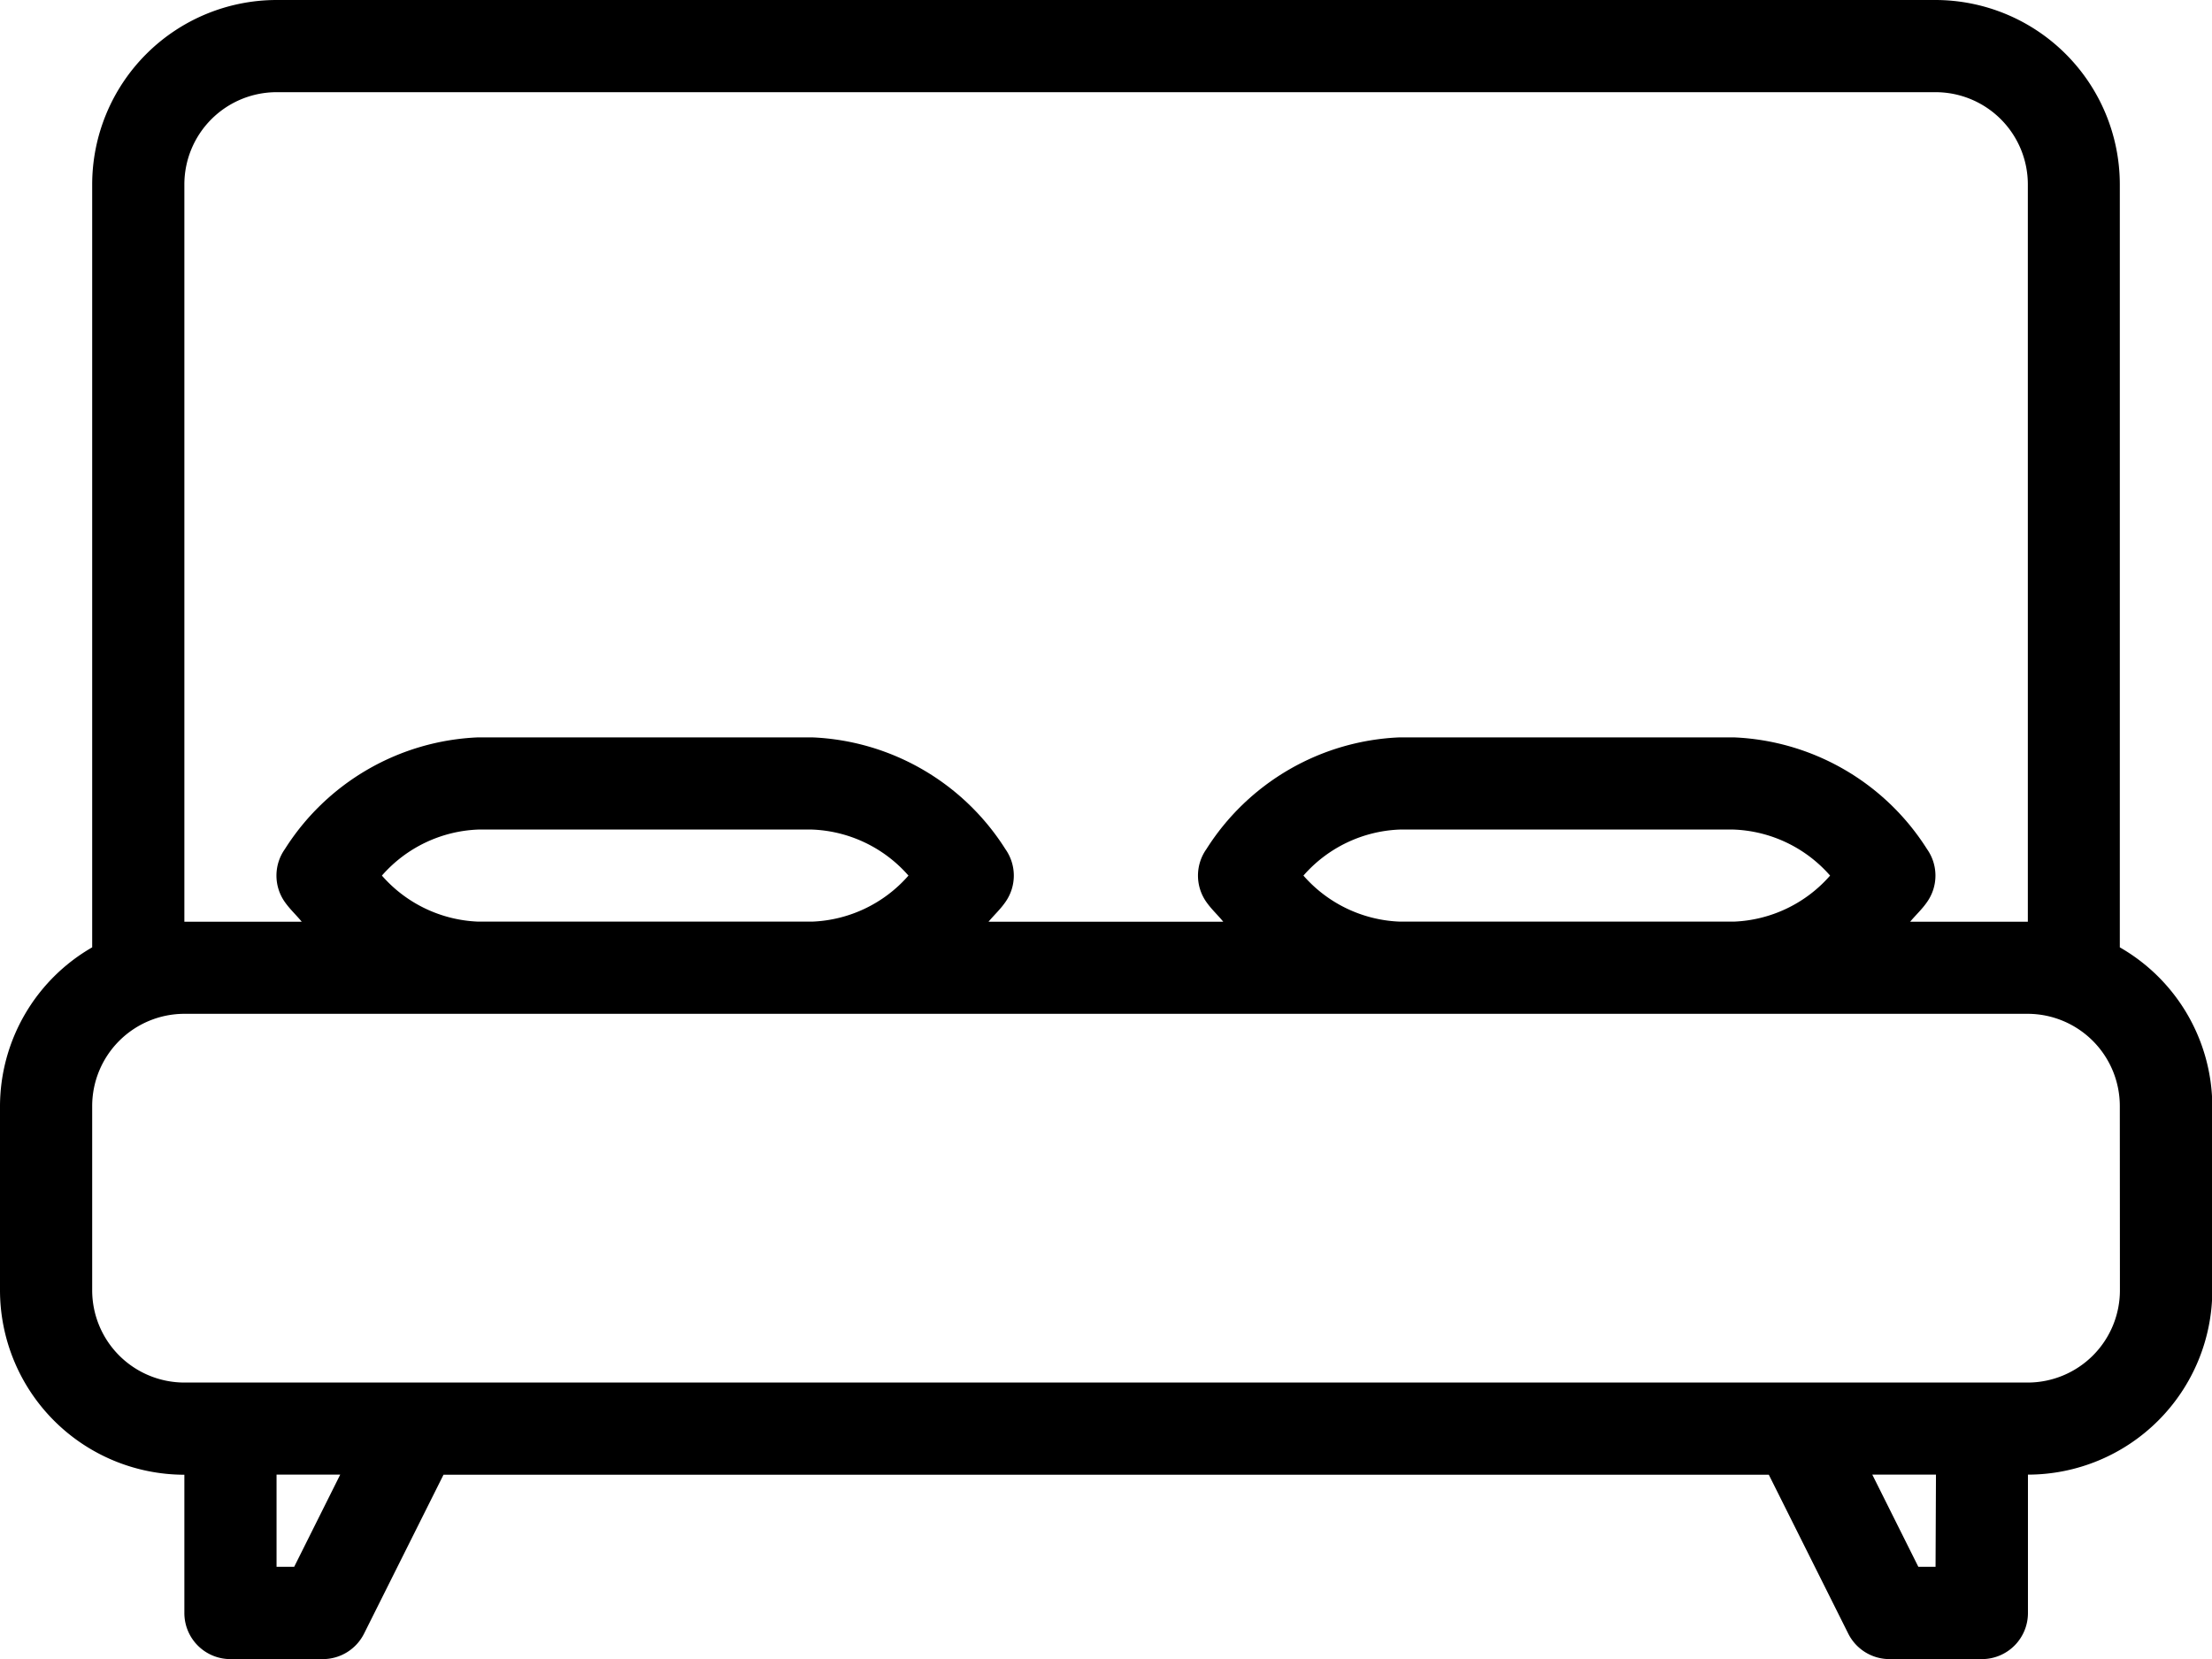 <svg xmlns="http://www.w3.org/2000/svg" width="21.332" height="15.999" viewBox="0 0 21.332 15.999">
    <path d="M20.443 9.136V1.778A1.78 1.78 0 0 0 18.665 0h-16A1.78 1.78 0 0 0 .889 1.778v7.358A1.772 1.772 0 0 0 0 10.666v1.778a1.78 1.78 0 0 0 1.778 1.778v1.333a.444.444 0 0 0 .444.445h.889a.445.445 0 0 0 .4-.246l.766-1.532h12.781l.766 1.532a.445.445 0 0 0 .4.246h.889a.444.444 0 0 0 .444-.444v-1.335a1.78 1.78 0 0 0 1.778-1.778v-1.777a1.772 1.772 0 0 0-.892-1.53zM1.778 1.778a.89.89 0 0 1 .889-.889h16a.89.89 0 0 1 .889.889v7.111h-1.135c.054-.065.114-.119.163-.19a.442.442 0 0 0 0-.51 2.318 2.318 0 0 0-1.866-1.078H13.5a2.318 2.318 0 0 0-1.866 1.078.442.442 0 0 0 0 .51c.05.071.11.125.163.19H9.533c.054-.065.114-.119.163-.19a.442.442 0 0 0 0-.51A2.318 2.318 0 0 0 7.83 7.111H4.613a2.318 2.318 0 0 0-1.866 1.078.442.442 0 0 0 0 .51c.05.071.11.125.163.19H1.778zm15.871 6.666a1.3 1.3 0 0 1-.93.444H13.5a1.3 1.3 0 0 1-.93-.444A1.3 1.3 0 0 1 13.5 8h3.217a1.3 1.3 0 0 1 .932.444zm-8.888 0a1.3 1.3 0 0 1-.93.444H4.613a1.3 1.3 0 0 1-.93-.444A1.3 1.3 0 0 1 4.613 8H7.83a1.3 1.3 0 0 1 .931.444zM2.837 15.11h-.17v-.889h.614zm15.829 0H18.5l-.444-.889h.614zm1.778-2.666a.89.89 0 0 1-.889.889H1.778a.89.89 0 0 1-.889-.889v-1.778a.89.89 0 0 1 .889-.889h17.776a.89.89 0 0 1 .889.889z" data-name="Path 3203"/>
</svg>
